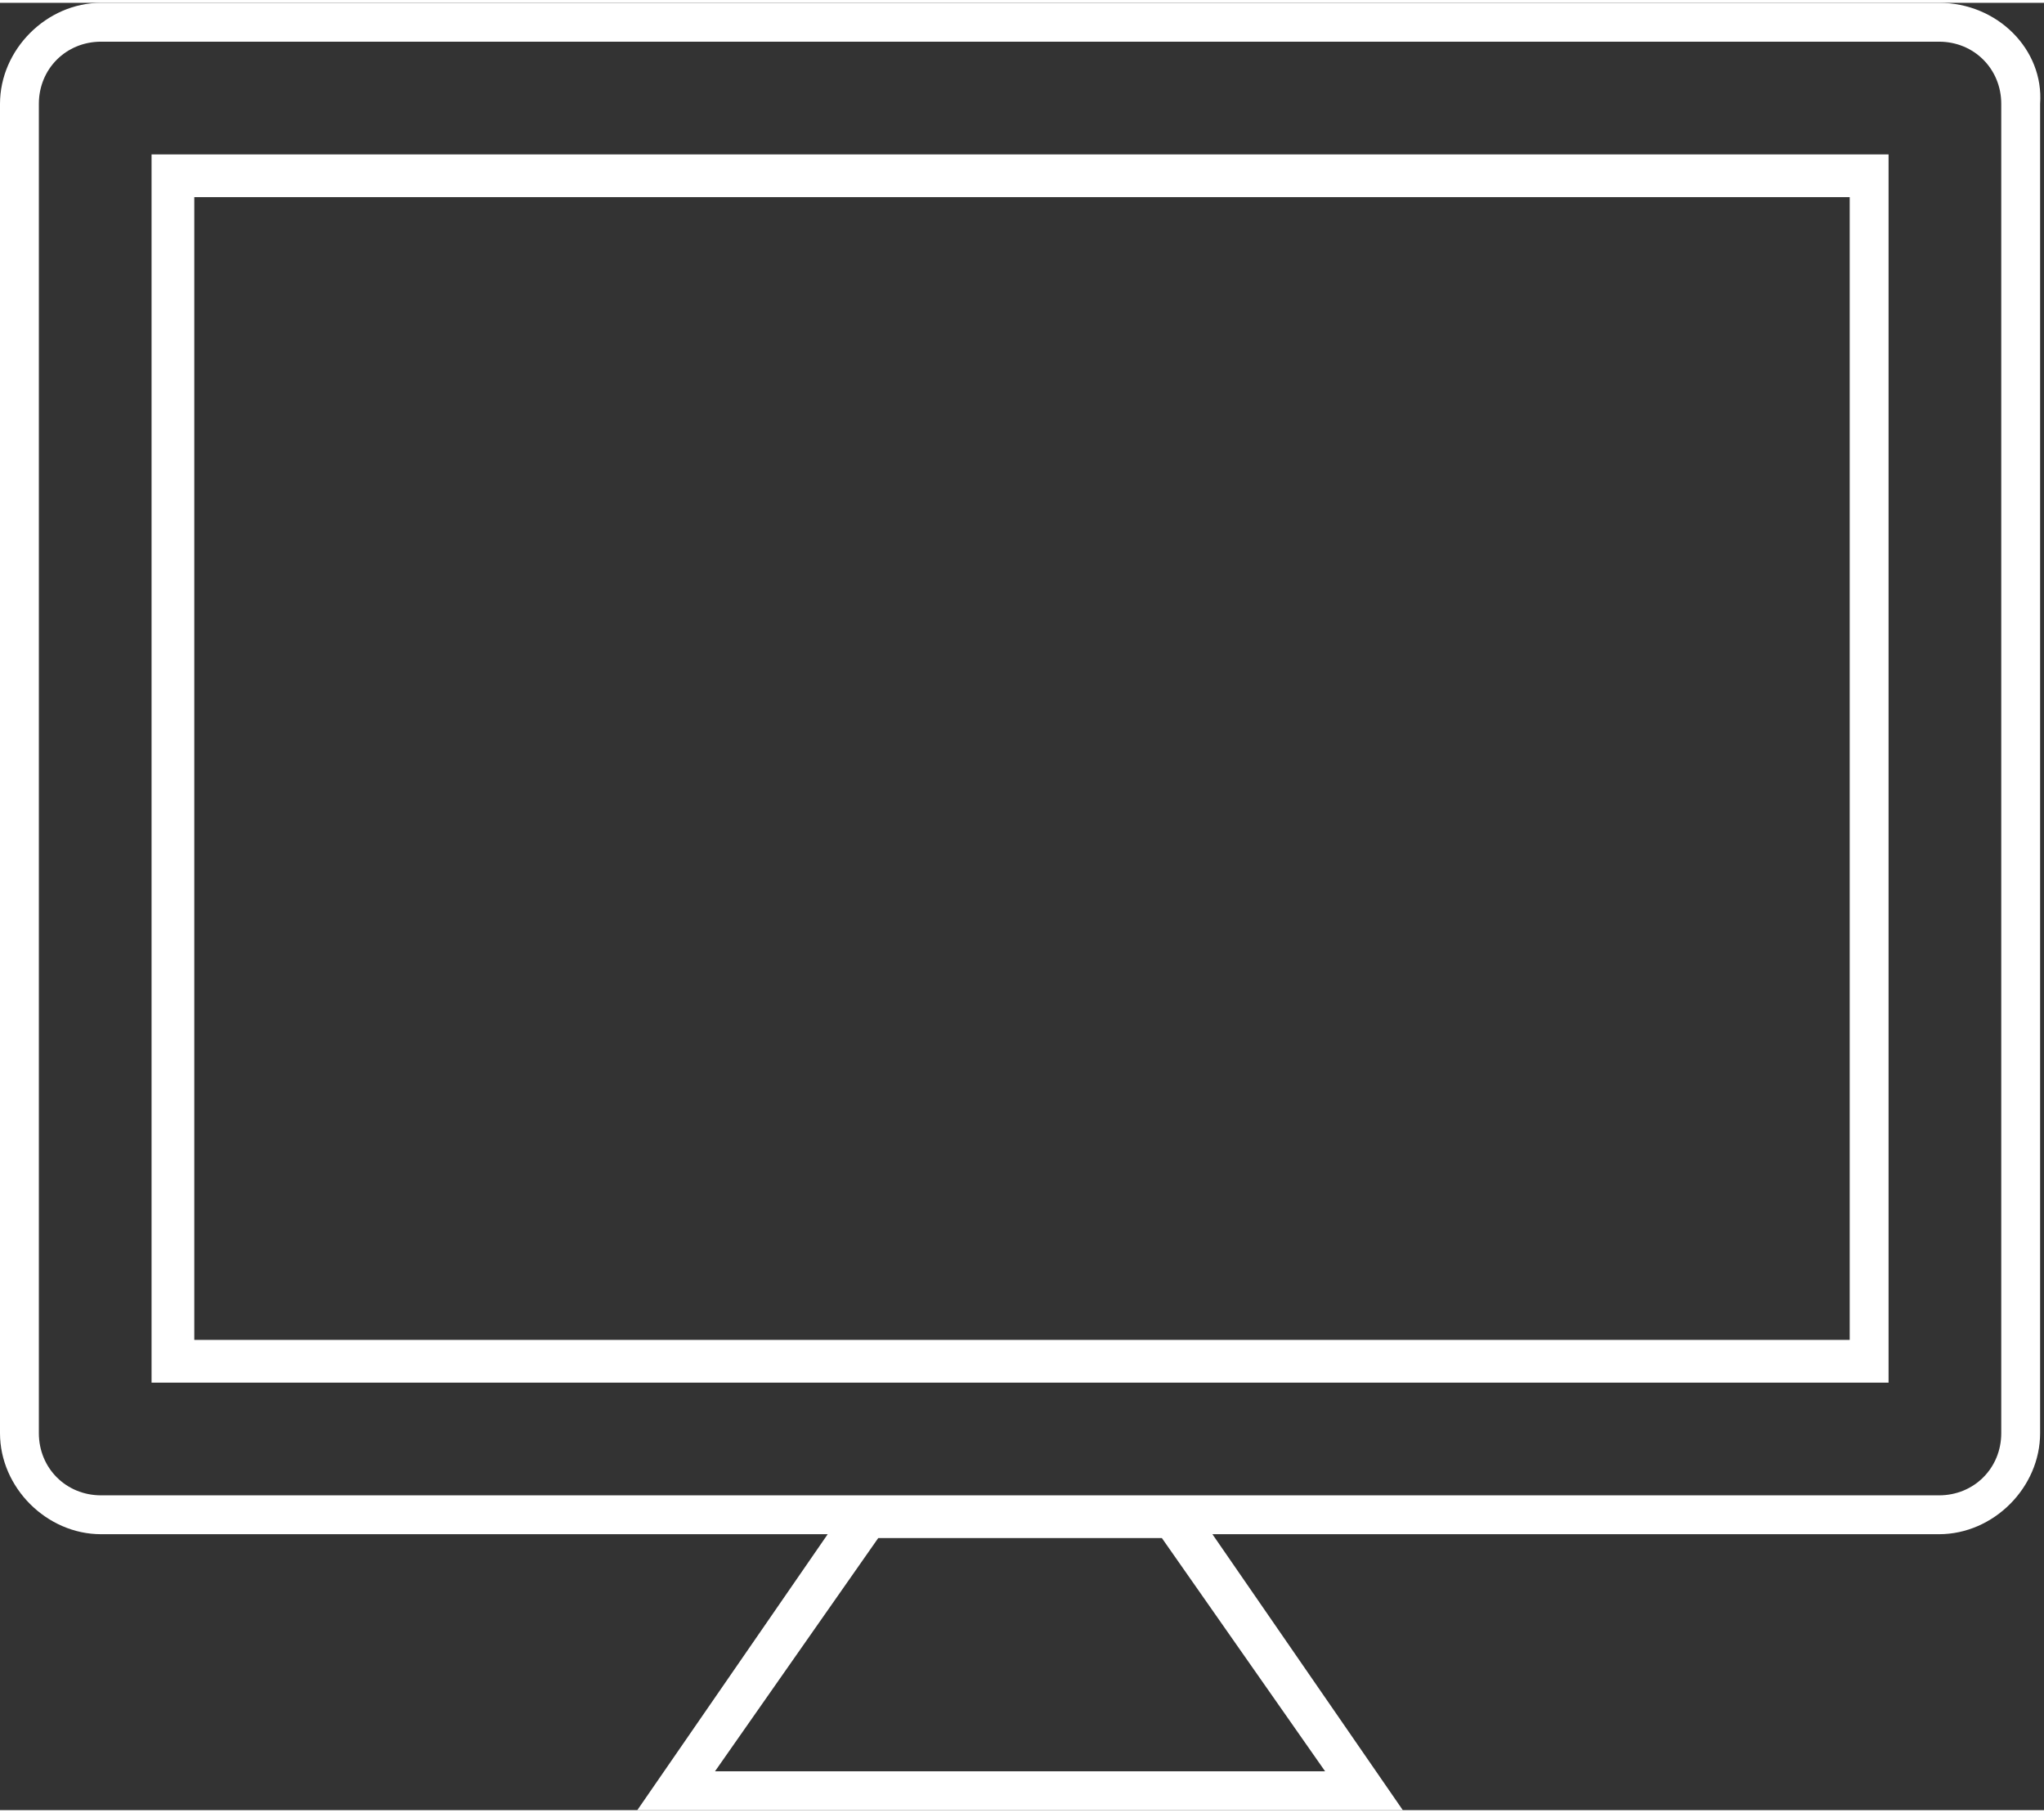 <svg xmlns="http://www.w3.org/2000/svg" viewBox="0 0 52.6 46.5" enable-background="new 0 0 52.6 46.5" width="53" height="47"><rect x="0" y="0" width="52.6" height="46.5" fill="#333333" stroke="none"/><style type="text/css">.st0{fill:#FFFFFF;}</style><path class="st0" d="M49.9 0h-47.3c-1.4 0-2.6 1.2-2.6 2.6v34.2c0 1.4 1.2 2.6 2.6 2.6h18.7l-4.9 7.1h19.7l-4.9-7.1h18.7c1.4 0 2.6-1.2 2.6-2.6v-34.2c.1-1.4-1.1-2.6-2.6-2.6zm-15.8 45.5h-15.7l4.2-6h7.3l4.2 6zm17.4-8.7c0 .9-.7 1.6-1.6 1.6h-47.3c-.9 0-1.6-.7-1.6-1.6v-34.2c0-.9.7-1.6 1.6-1.6h47.3c.9 0 1.6.7 1.6 1.6v34.2zM3.9 35.5h44.7v-31.6h-44.7v31.6zm1.1-30.5h42.6v29.4h-42.6v-29.4z"/></svg>